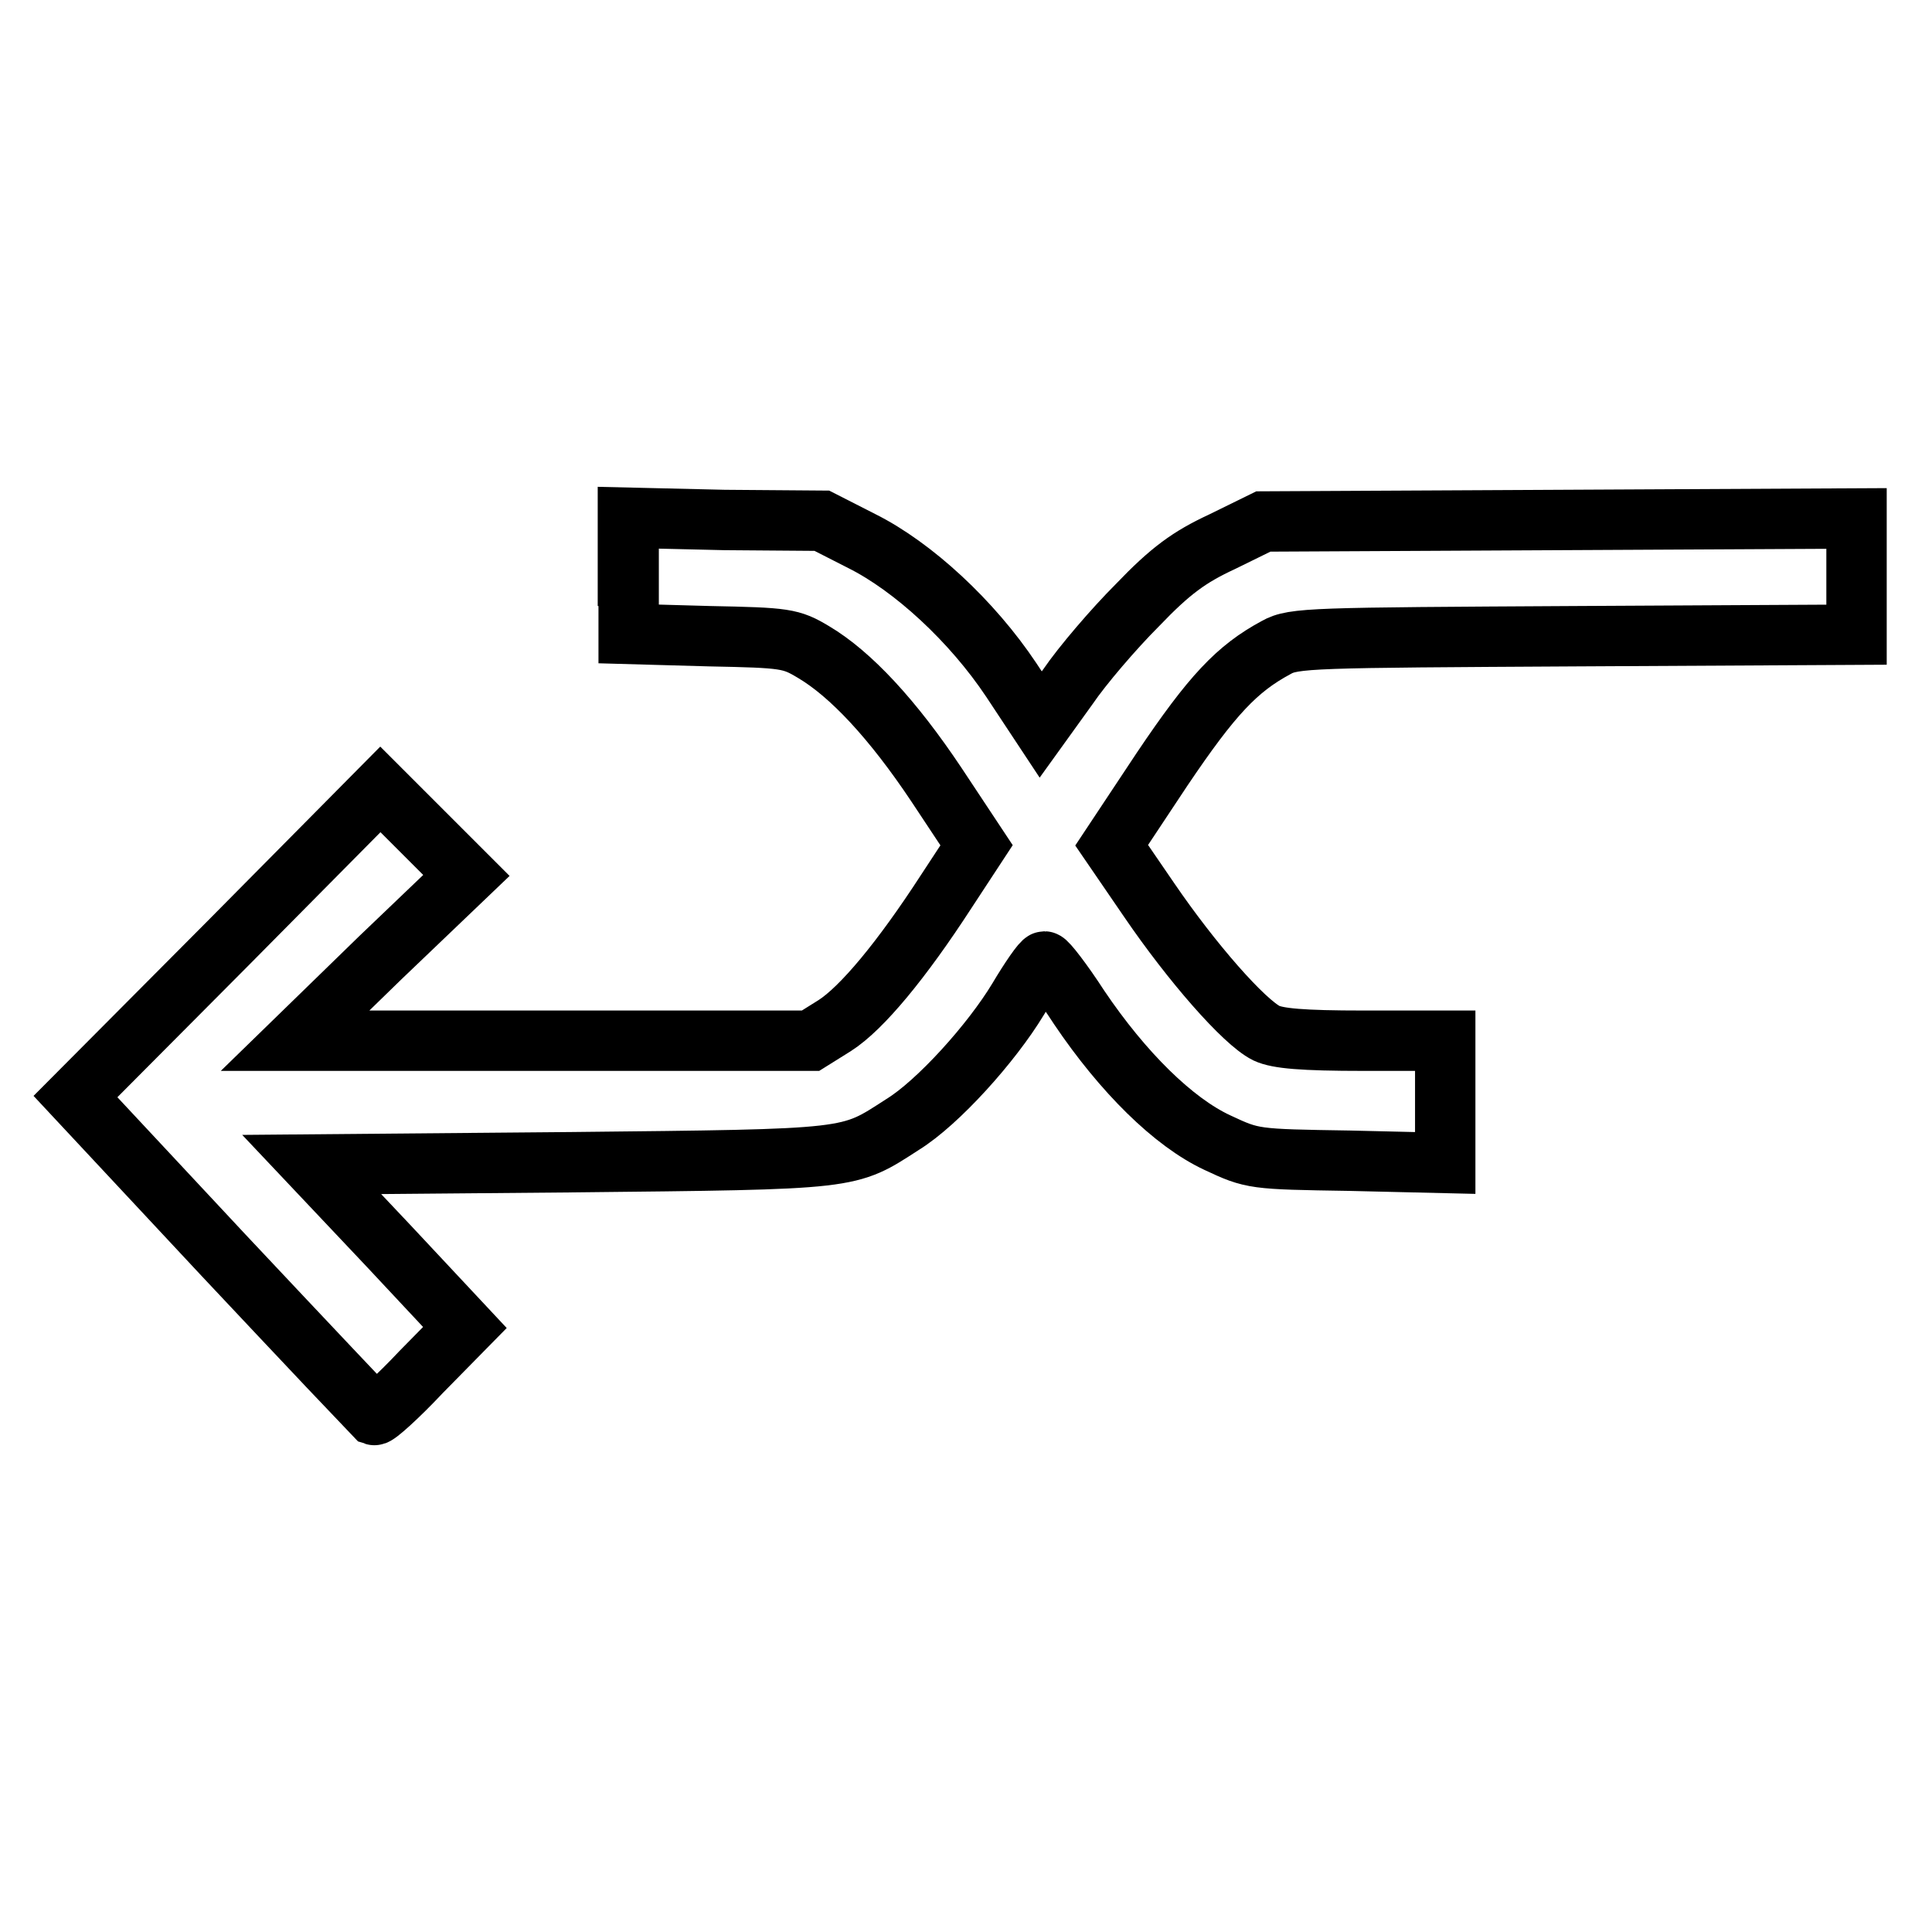 <?xml version="1.0" encoding="utf-8"?>
<!-- Svg Vector Icons : http://www.onlinewebfonts.com/icon -->
<!DOCTYPE svg PUBLIC "-//W3C//DTD SVG 1.1//EN" "http://www.w3.org/Graphics/SVG/1.1/DTD/svg11.dtd">
<svg version="1.1" xmlns="http://www.w3.org/2000/svg" xmlns:xlink="http://www.w3.org/1999/xlink" x="0px" y="0px" viewBox="0 0 256 256" enable-background="new 0 0 256 256" xml:space="preserve">
<g><g><g><path stroke-width="8" fill-opacity="0" stroke="#000000"  d="M83.3,76.3V84L94,84.3c10.1,0.2,10.8,0.3,13.8,2.1c4.9,2.9,10.5,8.9,16.3,17.6l5.3,8l-4,6.1c-5.9,9.1-11.2,15.5-14.8,17.8l-3.2,2H73.2H39.1l11.3-11l11.4-10.9l-5.7-5.7l-5.7-5.7L30.2,125L10,145.3l19.6,21c10.8,11.5,19.8,21,20,21.2c0.3,0.1,3.1-2.4,6.2-5.7l5.8-5.9l-10.1-10.8l-10.2-10.8l34.4-0.3c37.8-0.4,36.6-0.3,43.9-5c4.7-2.9,11.8-10.8,15.3-16.6c1.6-2.7,3.2-5,3.5-5s2.4,2.7,4.6,6.1c5.8,8.6,12.5,15.2,18.3,17.9c4.7,2.2,4.8,2.2,17.5,2.4l12.7,0.3V146v-8.1h-10.8c-8.2,0-11.4-0.3-12.9-1c-3-1.5-9.9-9.4-15.5-17.6l-5-7.3l6.7-10.1c6.6-9.8,9.9-13.3,15.1-16.1c2.3-1.3,4.8-1.3,39.7-1.5l37.2-0.2v-7.7v-7.7l-39.3,0.2l-39.3,0.2l-5.5,2.7c-4.3,2-6.8,3.8-11.2,8.4c-3.1,3.1-7.3,8-9.2,10.8l-3.6,5l-3.9-5.9c-5.2-7.8-13-15-19.8-18.4l-5.3-2.7L96,68.9l-12.8-0.3V76.3z"/></g></g></g>
</svg>